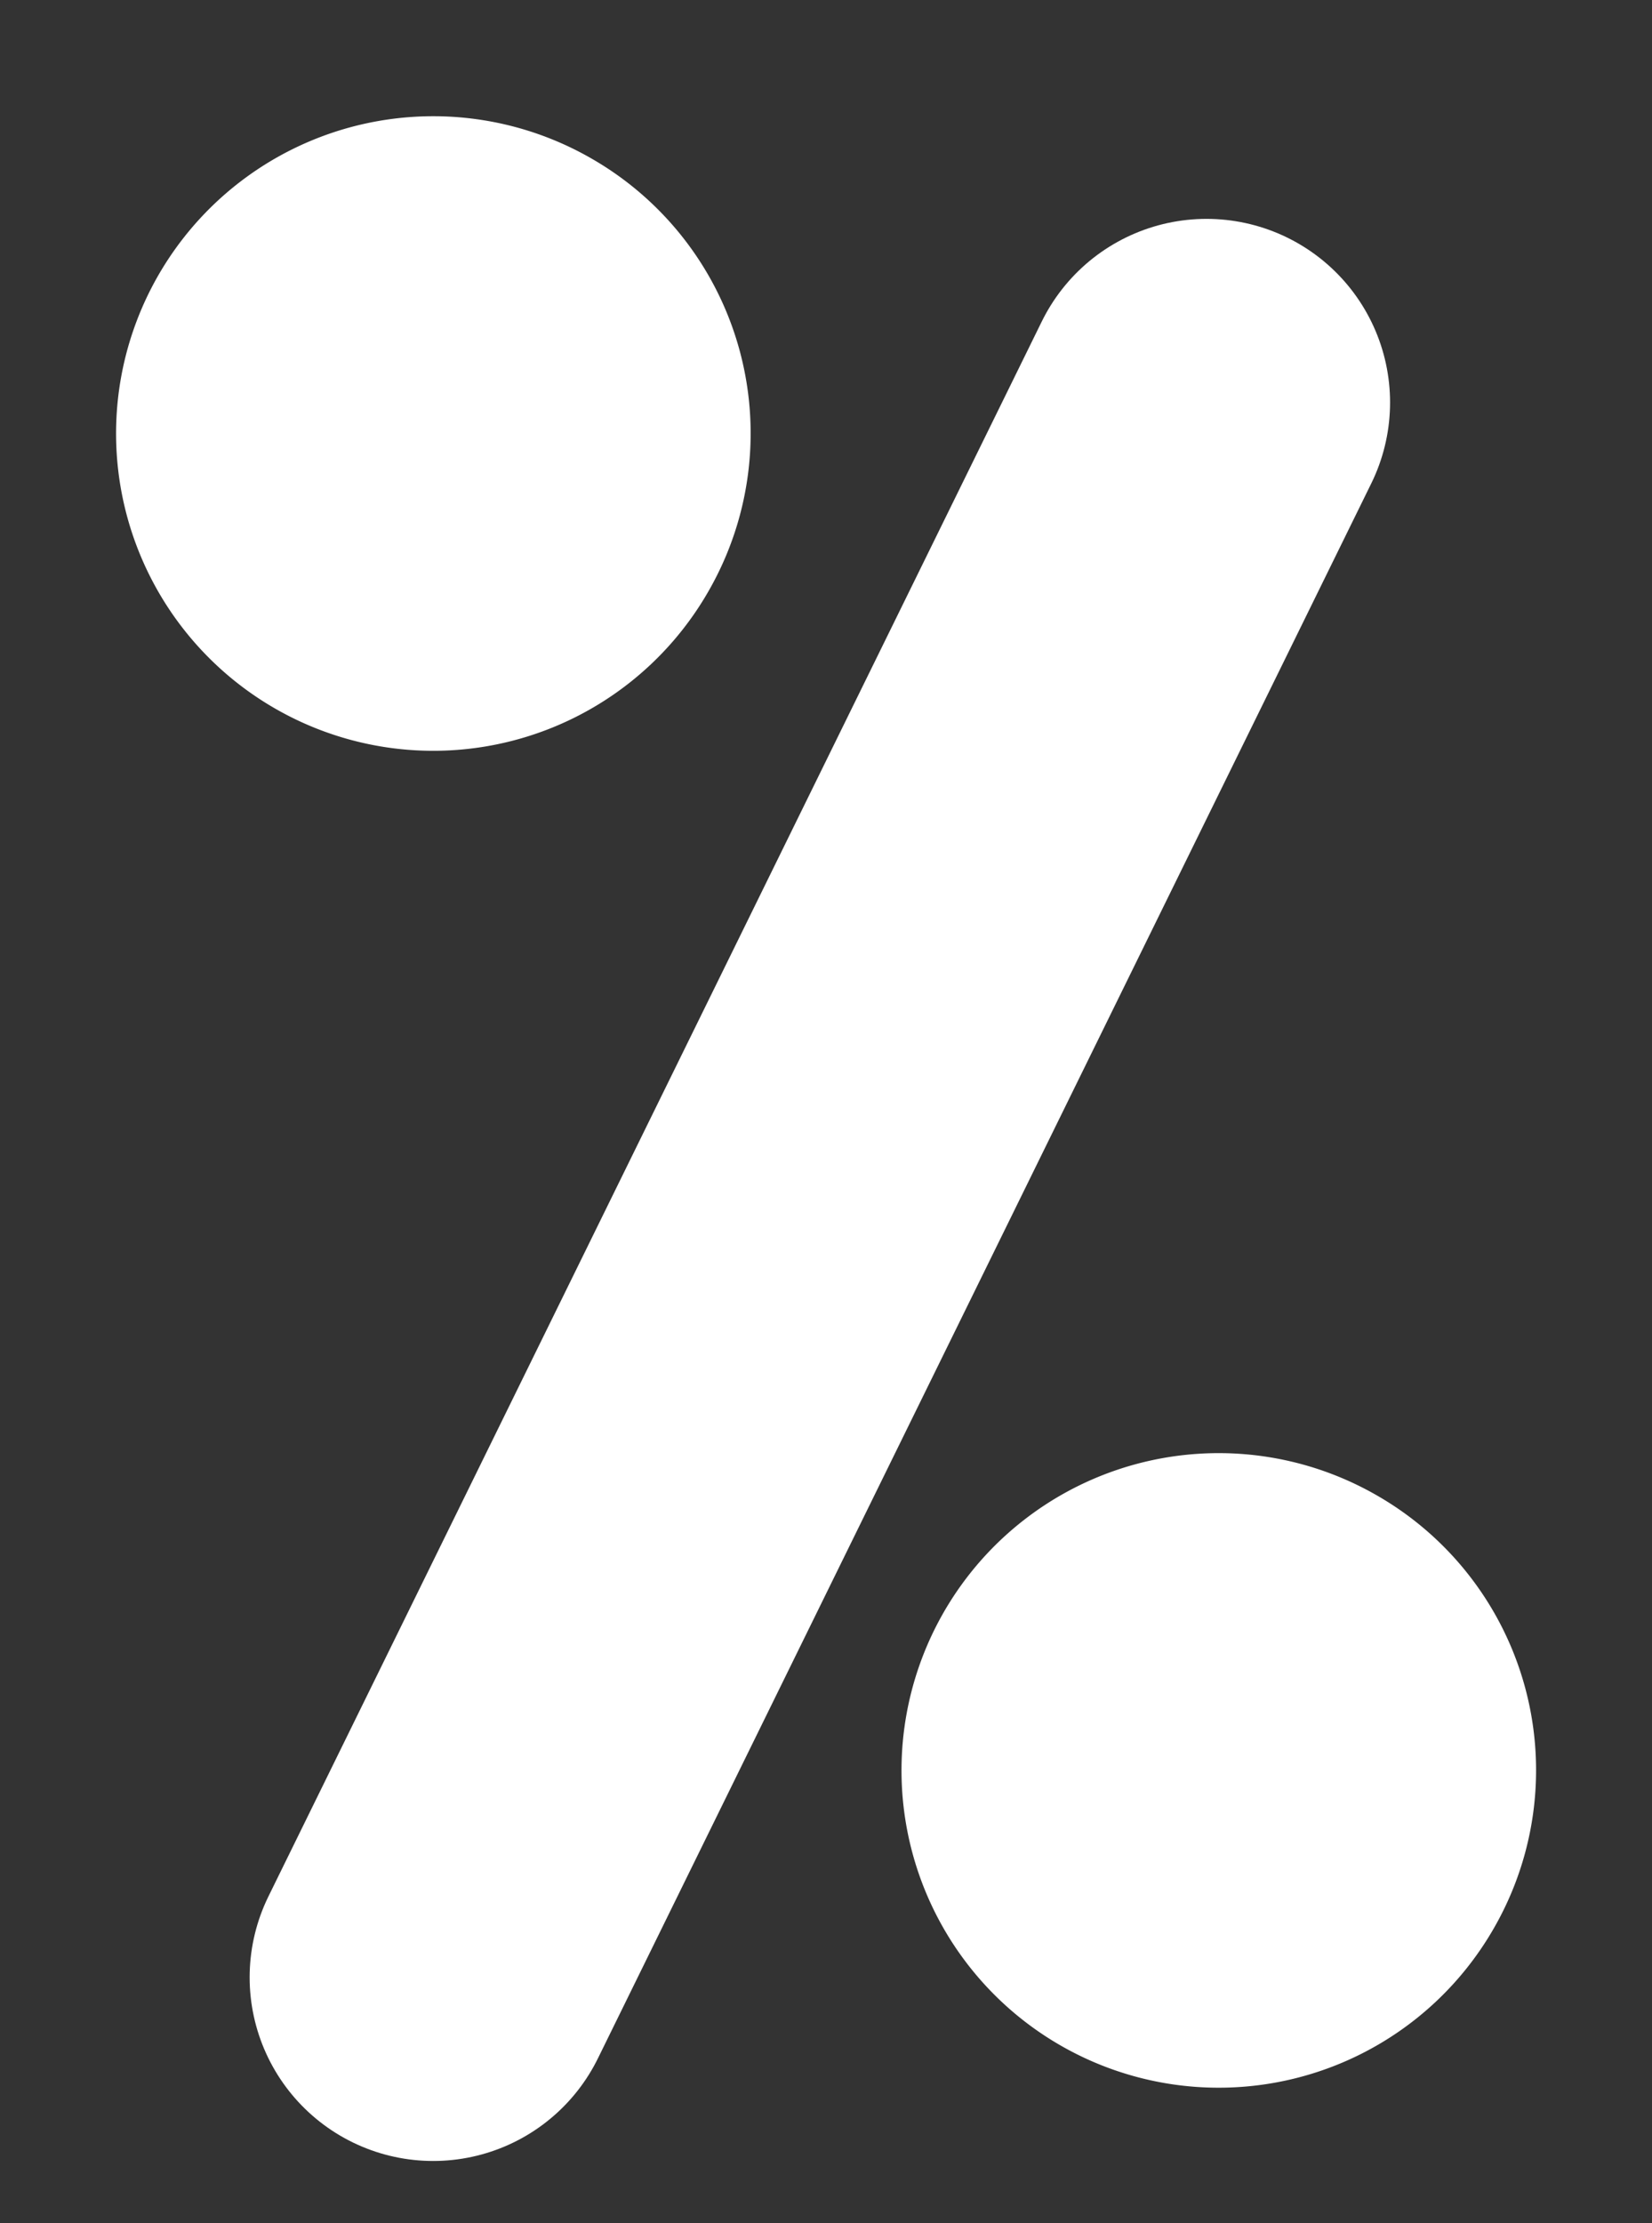 <svg xmlns="http://www.w3.org/2000/svg" width="9" height="12.107" viewBox="0 0 9 12.107">
  <rect x="0" y="0" width="9" height="12.107" fill="#333333" stroke="none"/>
  <g id="Group_801" data-name="Group 801" transform="translate(-76 -7.308)">
    <line id="Line_295" data-name="Line 295" x1="4.213" y2="8.577" transform="translate(78.36 9.5)" fill="none" stroke="#fff" stroke-linecap="round" stroke-linejoin="round" stroke-width="2"/>
    <path id="Path_754" data-name="Path 754" d="M3.457,1.727A1.728,1.728,0,1,1,1.73,0,1.725,1.725,0,0,1,3.457,1.727Z" transform="translate(77.727 7.308) rotate(30)" fill="#fff"/>
    <path id="Path_755" data-name="Path 755" d="M3.457,1.727A1.728,1.728,0,1,1,1.73,0,1.725,1.725,0,0,1,3.457,1.727Z" transform="translate(82.006 14.589) rotate(30)" fill="#fff"/>
  </g>
</svg>
